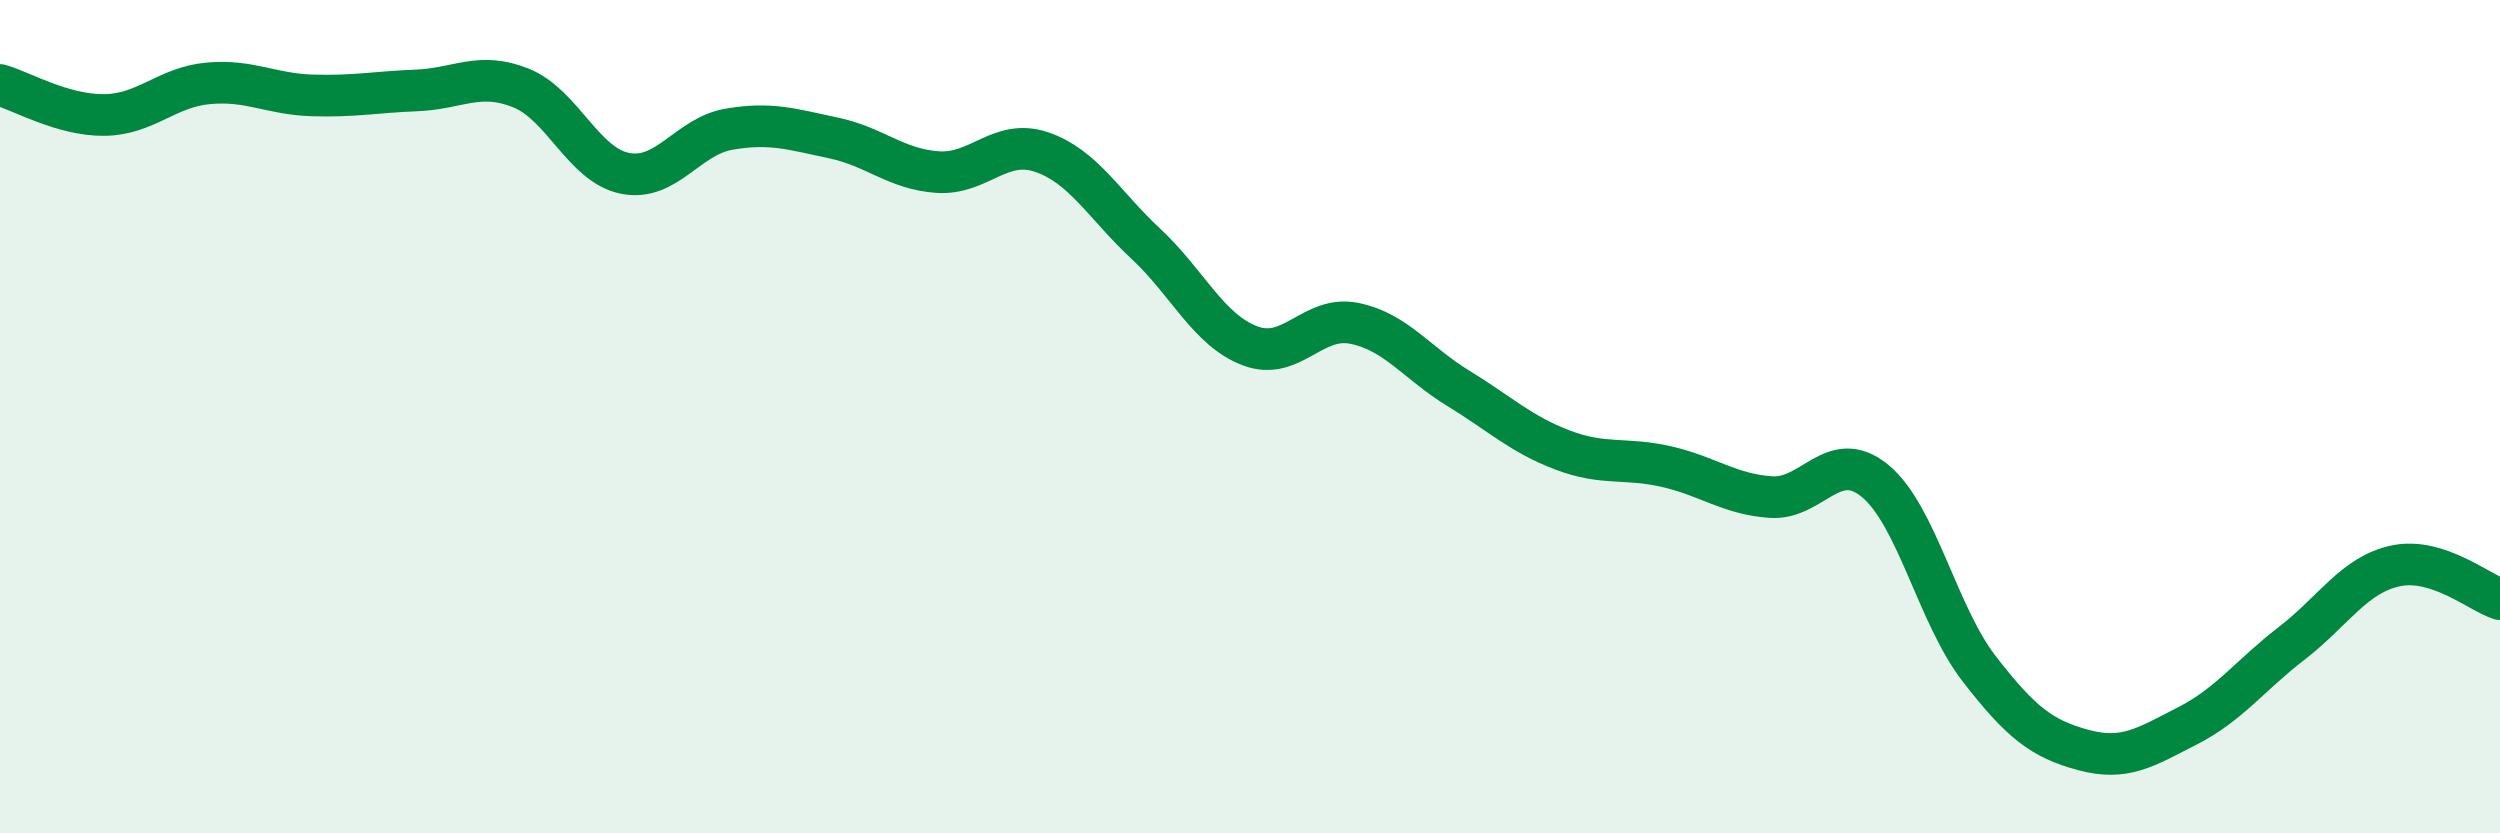 
    <svg width="60" height="20" viewBox="0 0 60 20" xmlns="http://www.w3.org/2000/svg">
      <path
        d="M 0,2.04 C 0.5,2.18 1.5,2.77 2.5,2.76 C 3.5,2.75 4,2.09 5,2 C 6,1.91 6.5,2.26 7.5,2.29 C 8.5,2.32 9,2.21 10,2.17 C 11,2.13 11.5,1.71 12.5,2.11 C 13.5,2.51 14,3.96 15,4.16 C 16,4.36 16.5,3.27 17.5,3.1 C 18.5,2.93 19,3.1 20,3.31 C 21,3.52 21.5,4.06 22.5,4.13 C 23.5,4.2 24,3.31 25,3.65 C 26,3.99 26.5,4.92 27.5,5.85 C 28.5,6.78 29,7.92 30,8.3 C 31,8.68 31.5,7.56 32.5,7.76 C 33.5,7.96 34,8.71 35,9.32 C 36,9.93 36.5,10.42 37.5,10.8 C 38.5,11.18 39,10.97 40,11.2 C 41,11.43 41.5,11.86 42.5,11.93 C 43.5,12 44,10.72 45,11.54 C 46,12.36 46.5,14.76 47.5,16.05 C 48.5,17.34 49,17.73 50,18 C 51,18.27 51.5,17.93 52.5,17.42 C 53.5,16.91 54,16.21 55,15.44 C 56,14.67 56.5,13.79 57.5,13.58 C 58.5,13.37 59.5,14.22 60,14.38L60 20L0 20Z"
        fill="#008740"
        opacity="0.1"
        stroke-linecap="round"
        stroke-linejoin="round"
      />
      <path
        d="M 0,2.04 C 0.5,2.18 1.5,2.77 2.5,2.76 C 3.5,2.75 4,2.09 5,2 C 6,1.91 6.5,2.26 7.5,2.29 C 8.5,2.32 9,2.21 10,2.17 C 11,2.13 11.5,1.71 12.5,2.11 C 13.5,2.51 14,3.96 15,4.16 C 16,4.36 16.5,3.27 17.5,3.1 C 18.5,2.93 19,3.1 20,3.31 C 21,3.52 21.5,4.06 22.5,4.13 C 23.5,4.2 24,3.31 25,3.65 C 26,3.99 26.5,4.92 27.5,5.85 C 28.5,6.78 29,7.92 30,8.3 C 31,8.68 31.5,7.56 32.5,7.76 C 33.5,7.96 34,8.71 35,9.32 C 36,9.93 36.5,10.42 37.5,10.8 C 38.5,11.18 39,10.97 40,11.2 C 41,11.43 41.5,11.86 42.5,11.93 C 43.5,12 44,10.72 45,11.54 C 46,12.36 46.5,14.76 47.5,16.05 C 48.5,17.34 49,17.73 50,18 C 51,18.27 51.5,17.93 52.5,17.42 C 53.5,16.91 54,16.21 55,15.44 C 56,14.67 56.5,13.79 57.5,13.58 C 58.5,13.37 59.5,14.22 60,14.38"
        stroke="#008740"
        stroke-width="1"
        fill="none"
        stroke-linecap="round"
        stroke-linejoin="round"
      />
    </svg>
  